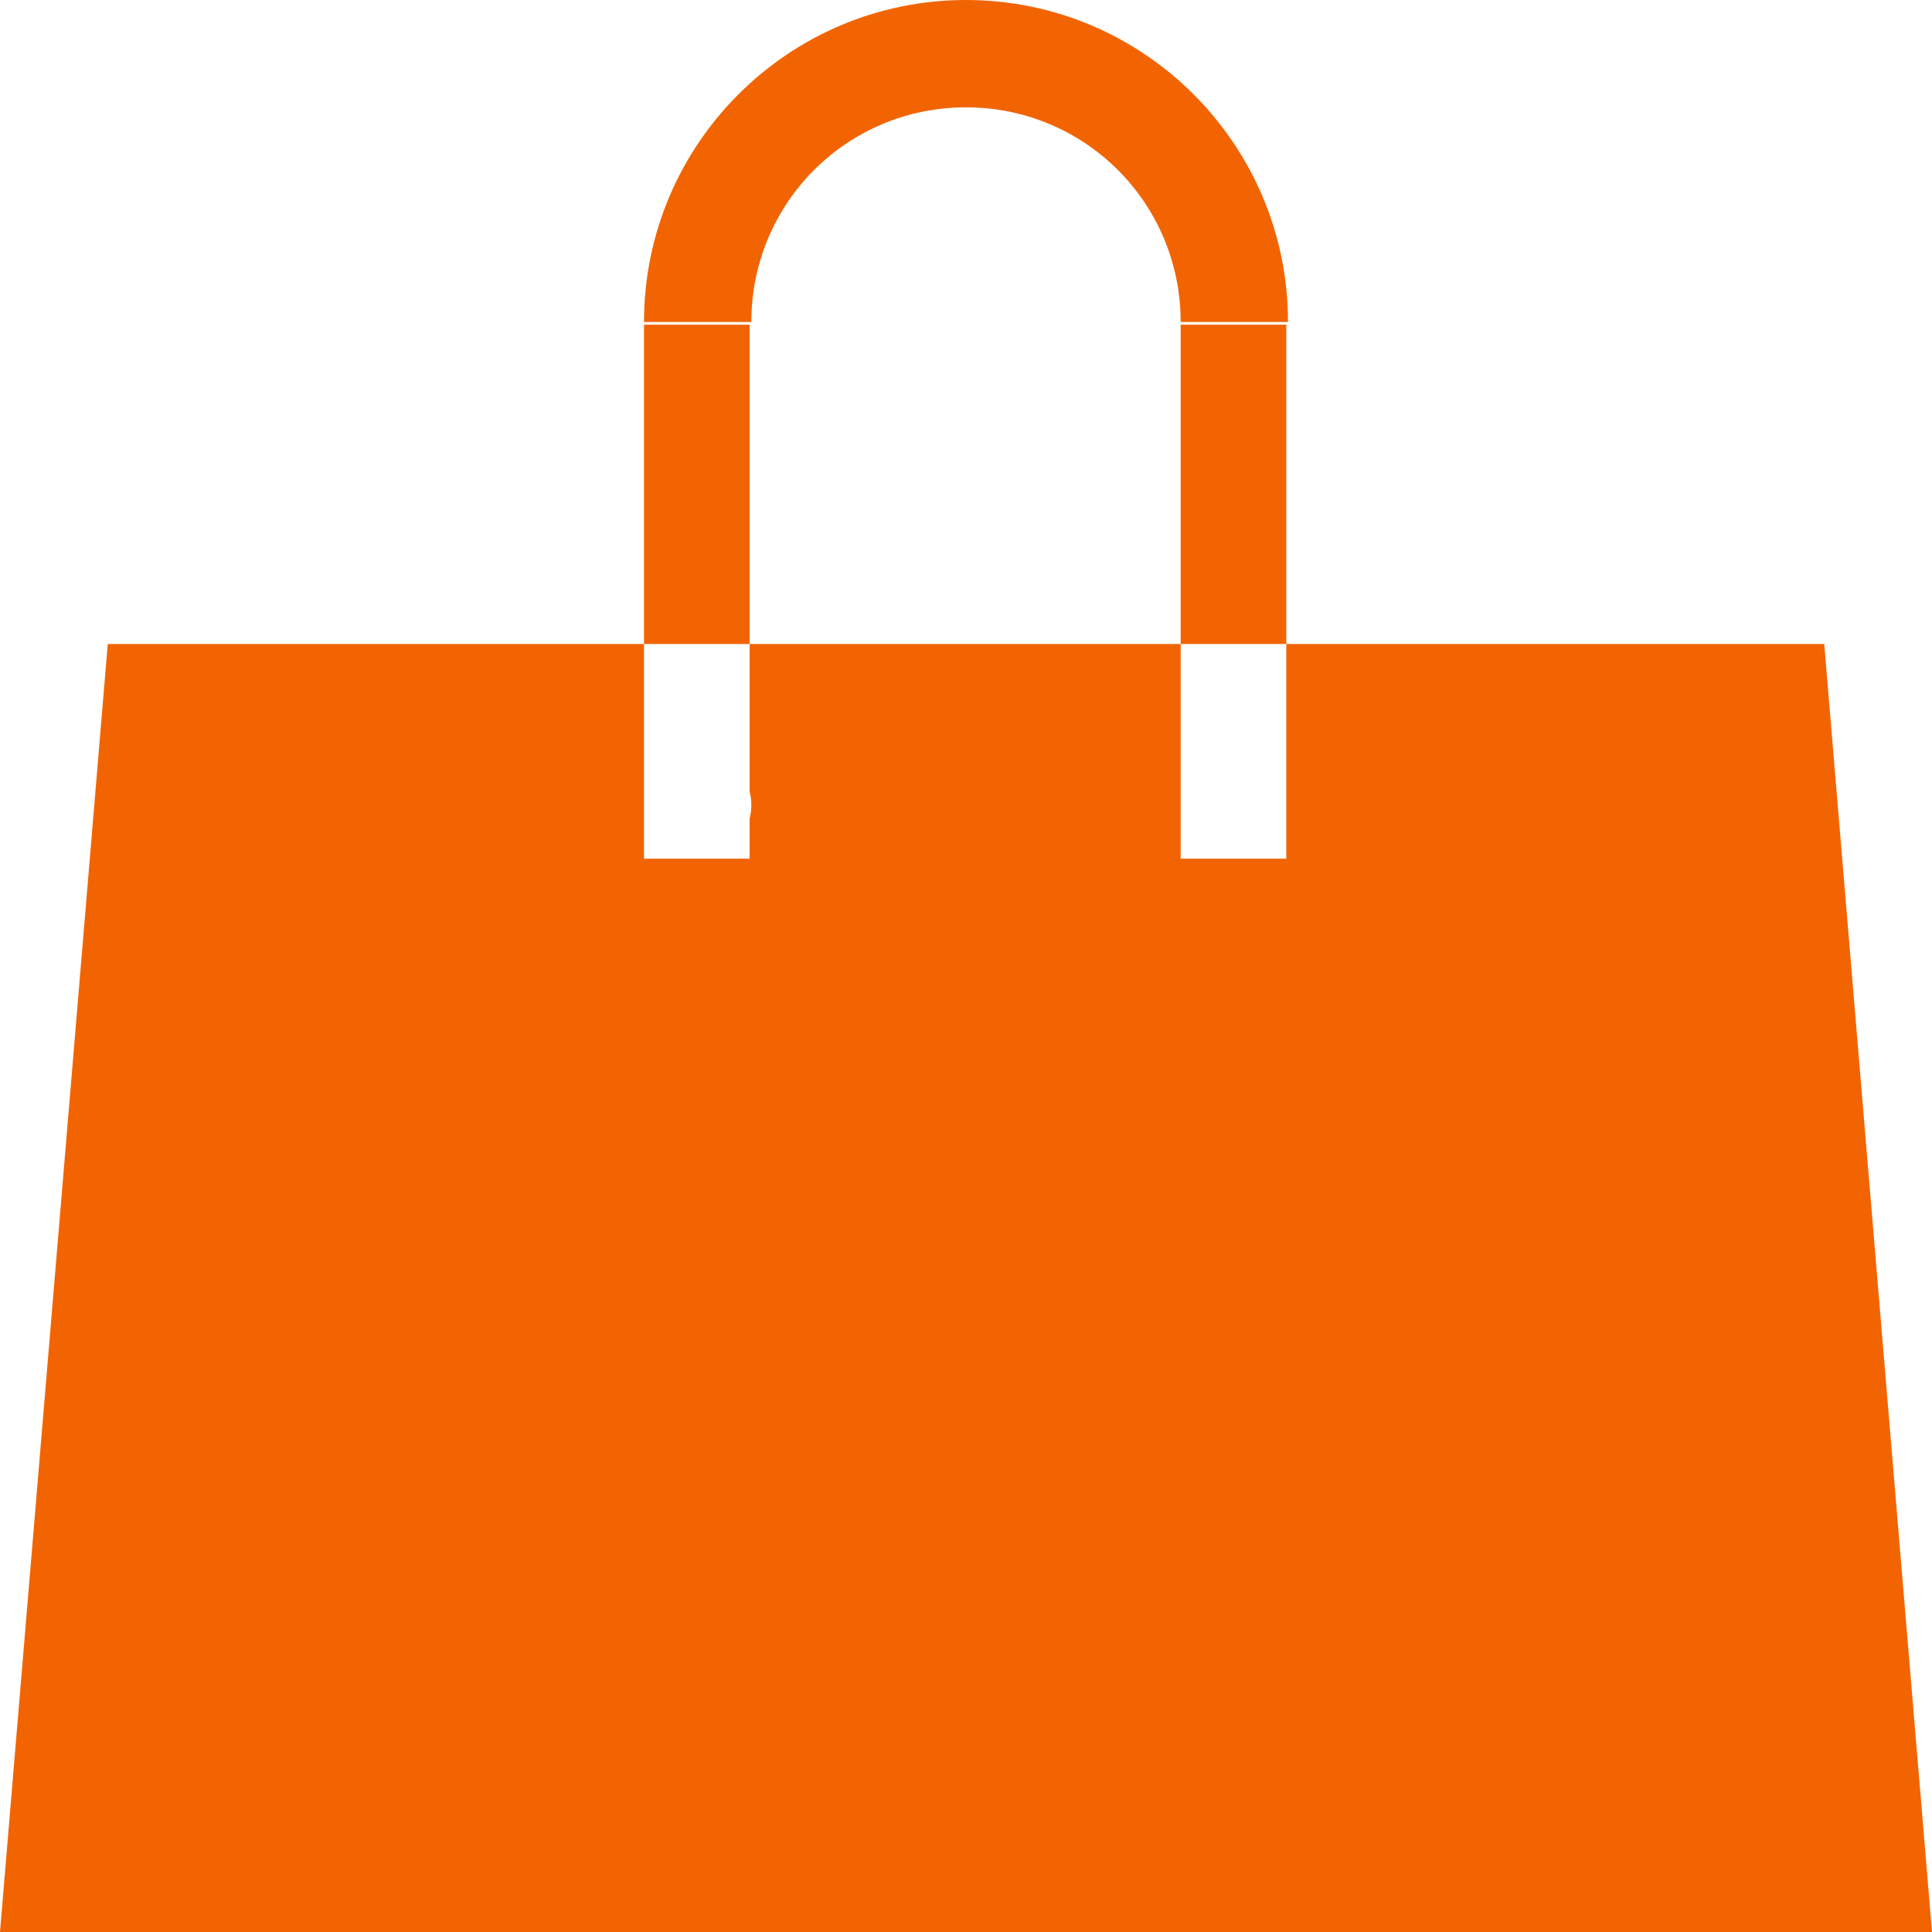 <?xml version="1.0" encoding="UTF-8" standalone="no"?>
<svg width="18px" height="18px" viewBox="0 0 18 18" version="1.1" xmlns="http://www.w3.org/2000/svg" xmlns:xlink="http://www.w3.org/1999/xlink">
    <!-- Generator: Sketch 42 (36781) - http://www.bohemiancoding.com/sketch -->
    <title>icon</title>
    <desc>Created with Sketch.</desc>
    <defs></defs>
    <g id="Elements" stroke="none" stroke-width="1" fill="none" fill-rule="evenodd">
        <g id="WoT-Portal_Buy-Button_Elements-Copy" transform="translate(-144, -98)" fill="#f26402">
            <g id="BUTTON-44" transform="translate(97, 87)">
                <g id="icon" transform="translate(47, 11)">
                    <path d="M6.984,7.375 L6.984,6 L6,6 L6,8 L6.984,8 L6.984,7.625 C6.995,7.585 7,7.543 7,7.5 C7,7.457 6.995,7.415 6.984,7.375 Z M1.004,6 L16.996,6 L18,18 L0,18 L1.004,6 Z M6,3.025 L6.984,3.025 L6.984,6 L6,6 L6,3.025 Z M11,3.025 L11.984,3.025 L11.984,6 L11,6 L11,3.025 Z M11,6 L11,8 L11.984,8 L11.984,6 L11,6 Z" id="Combined-Shape"></path>
                    <path d="M12,3 C12,1.347 10.657,0 9,0 C7.347,0 6,1.343 6,3 L7,3 C7,1.895 7.888,1 9,1 C10.105,1 11,1.888 11,3 L12,3 Z" id="Combined-Shape"></path>
                </g>
            </g>
        </g>
    </g>
</svg>